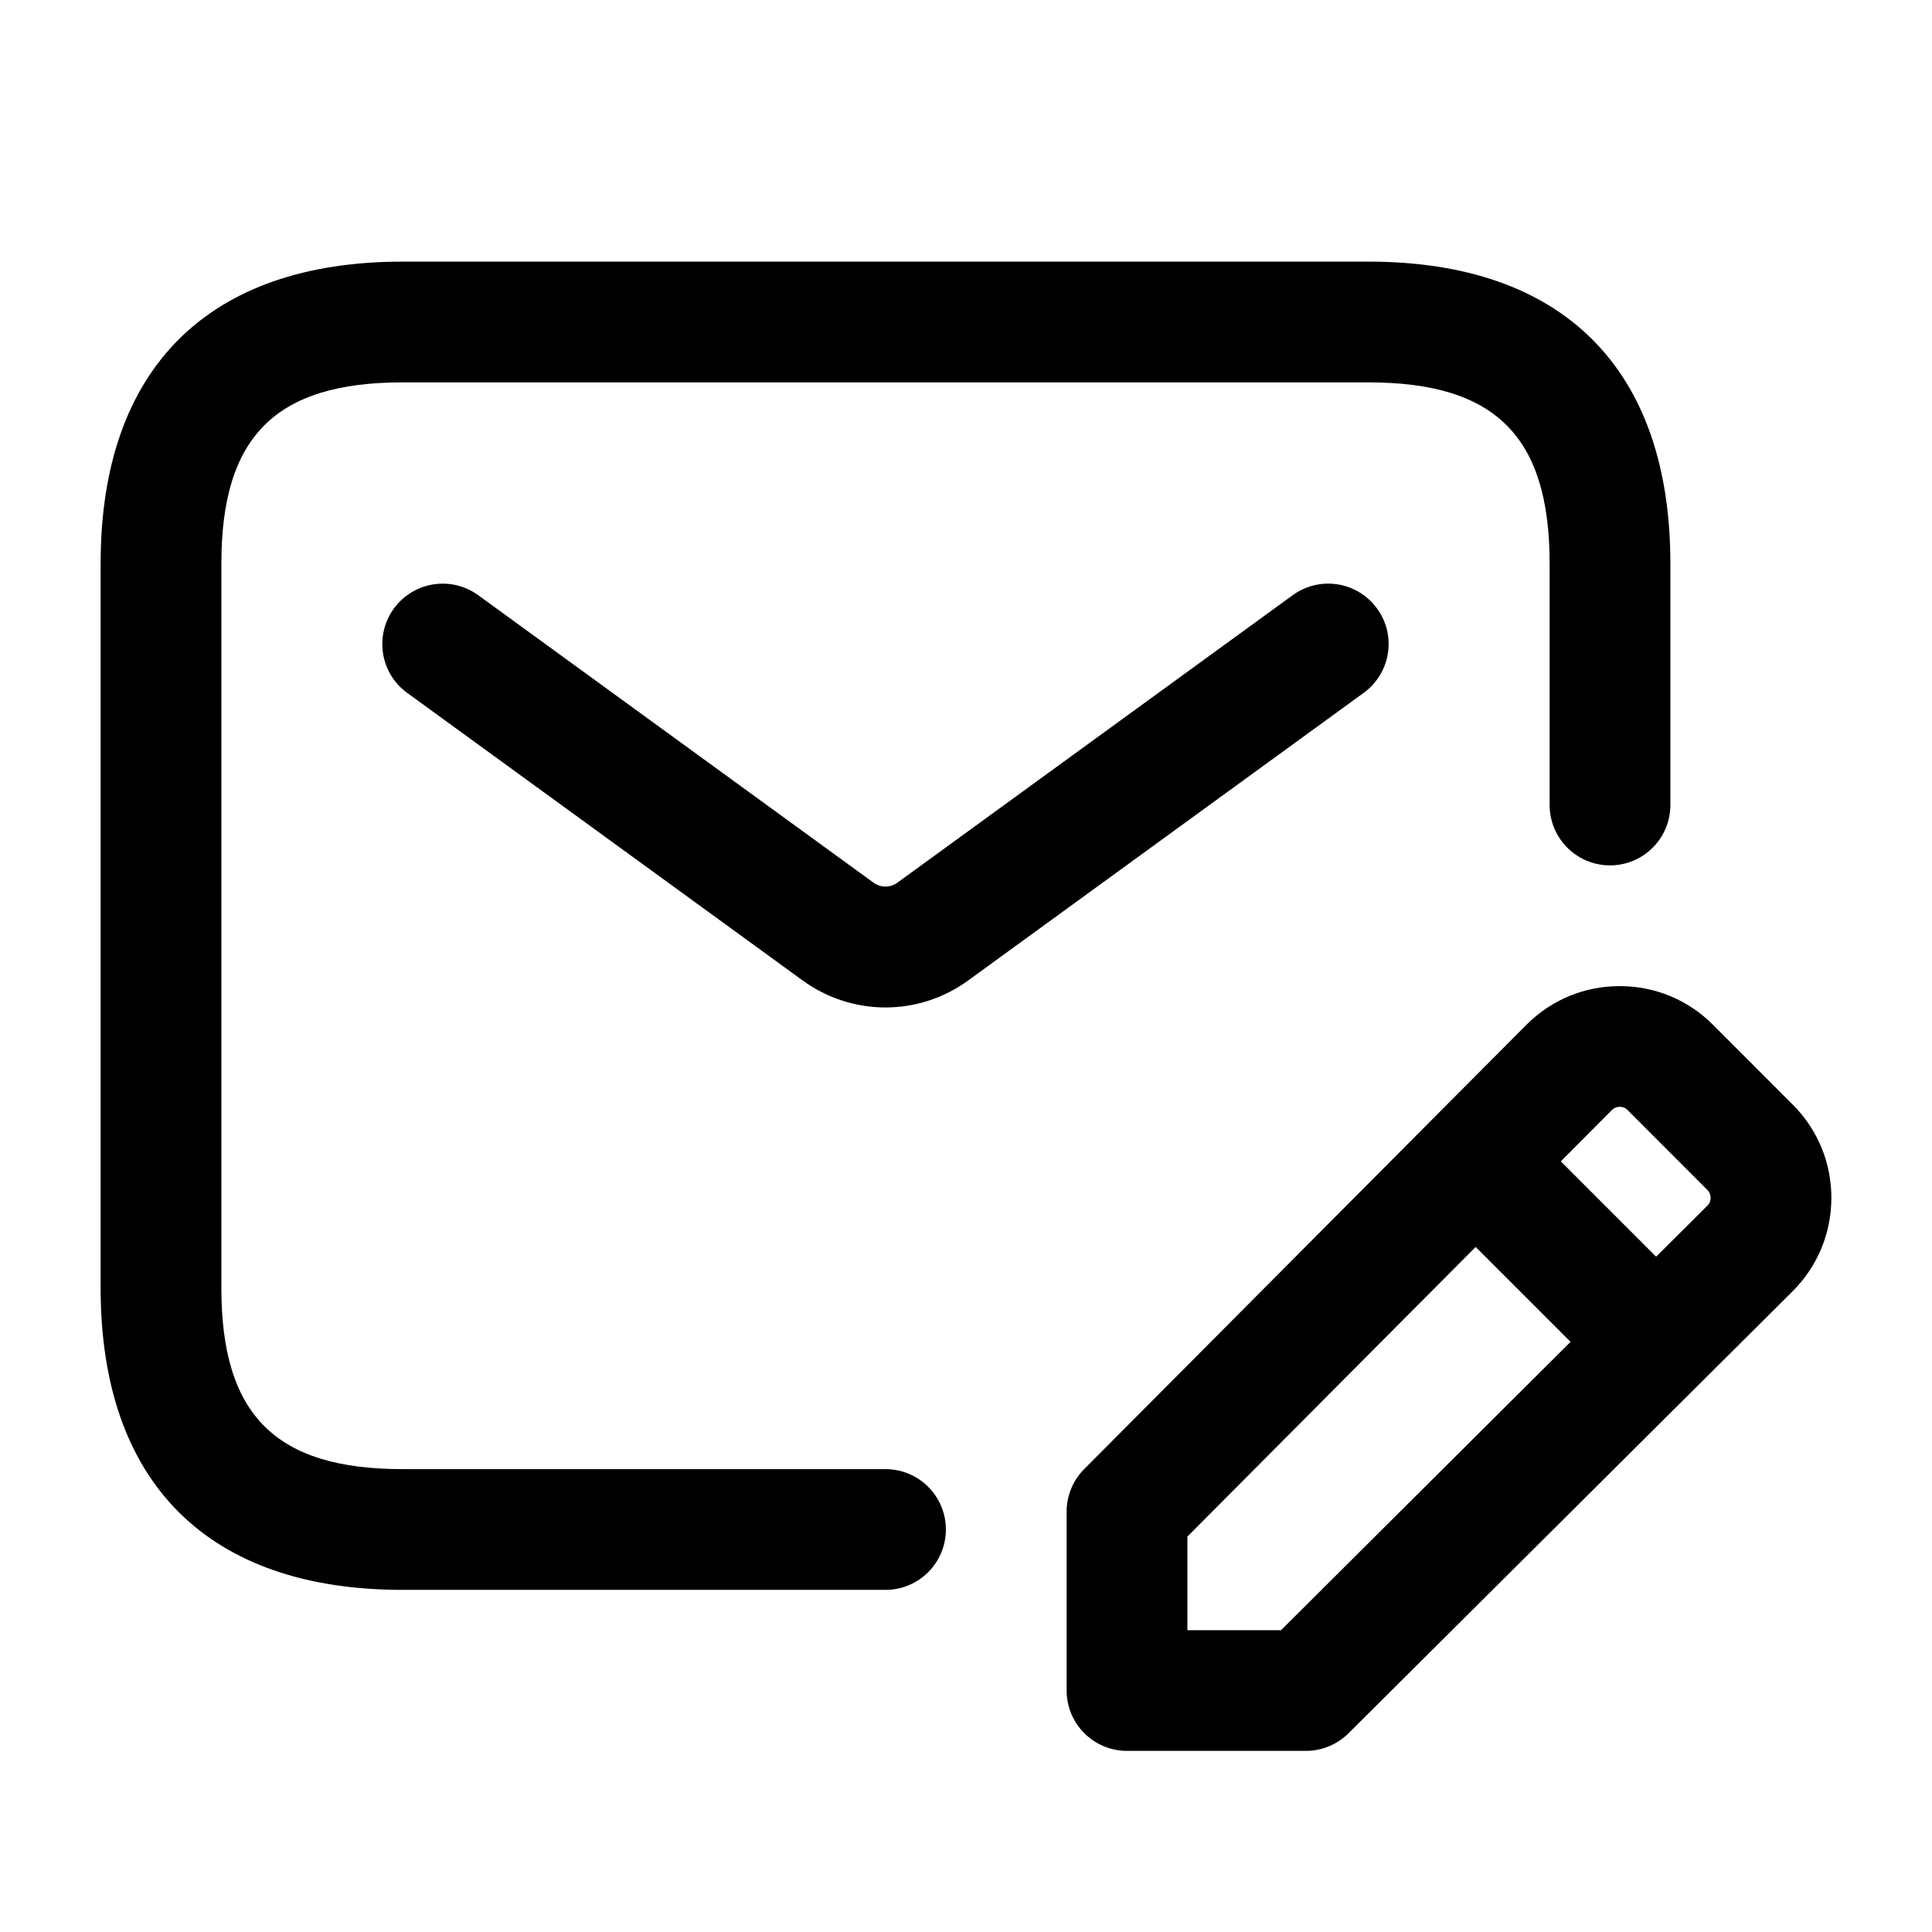 <svg width="24" height="24" viewBox="0 0 24 24" fill="none" xmlns="http://www.w3.org/2000/svg">
<path d="M11.75 19C11.75 19.414 11.414 19.75 11 19.75H5C2.582 19.75 1.25 18.418 1.25 16V7C1.25 4.582 2.582 3.25 5 3.25H17C19.418 3.25 20.75 4.582 20.75 7V10C20.75 10.414 20.414 10.75 20 10.75C19.586 10.75 19.25 10.414 19.25 10V7C19.25 5.423 18.577 4.75 17 4.75H5C3.423 4.75 2.75 5.423 2.75 7V16C2.75 17.577 3.423 18.25 5 18.25H11C11.414 18.25 11.75 18.586 11.75 19ZM17.106 7.559C16.863 7.225 16.395 7.149 16.058 7.394L11.146 10.966C11.058 11.029 10.941 11.029 10.853 10.966L5.941 7.394C5.603 7.149 5.136 7.226 4.893 7.559C4.649 7.894 4.723 8.364 5.058 8.607L9.97 12.179C10.278 12.403 10.639 12.515 10.999 12.515C11.359 12.515 11.721 12.403 12.028 12.179L16.94 8.607C17.276 8.363 17.351 7.894 17.106 7.559ZM22.75 14.882C22.749 15.32 22.578 15.732 22.268 16.041L16.752 21.531C16.611 21.671 16.421 21.75 16.223 21.75H14C13.586 21.75 13.25 21.414 13.25 21V18.778C13.25 18.58 13.328 18.389 13.469 18.249L18.96 12.732C19.269 12.421 19.681 12.25 20.119 12.25C20.119 12.25 20.12 12.25 20.121 12.25C20.559 12.25 20.97 12.42 21.279 12.73L22.269 13.721C22.58 14.031 22.75 14.443 22.75 14.882ZM20.022 13.791L19.389 14.427L20.573 15.611L21.209 14.978C21.243 14.945 21.25 14.907 21.25 14.88C21.25 14.853 21.243 14.815 21.209 14.781L20.219 13.79C20.186 13.756 20.148 13.749 20.121 13.749C20.094 13.749 20.057 13.757 20.022 13.791ZM19.51 16.669L18.331 15.49L14.75 19.088V20.251H15.913L19.51 16.669Z" fill="black"/>
</svg>
